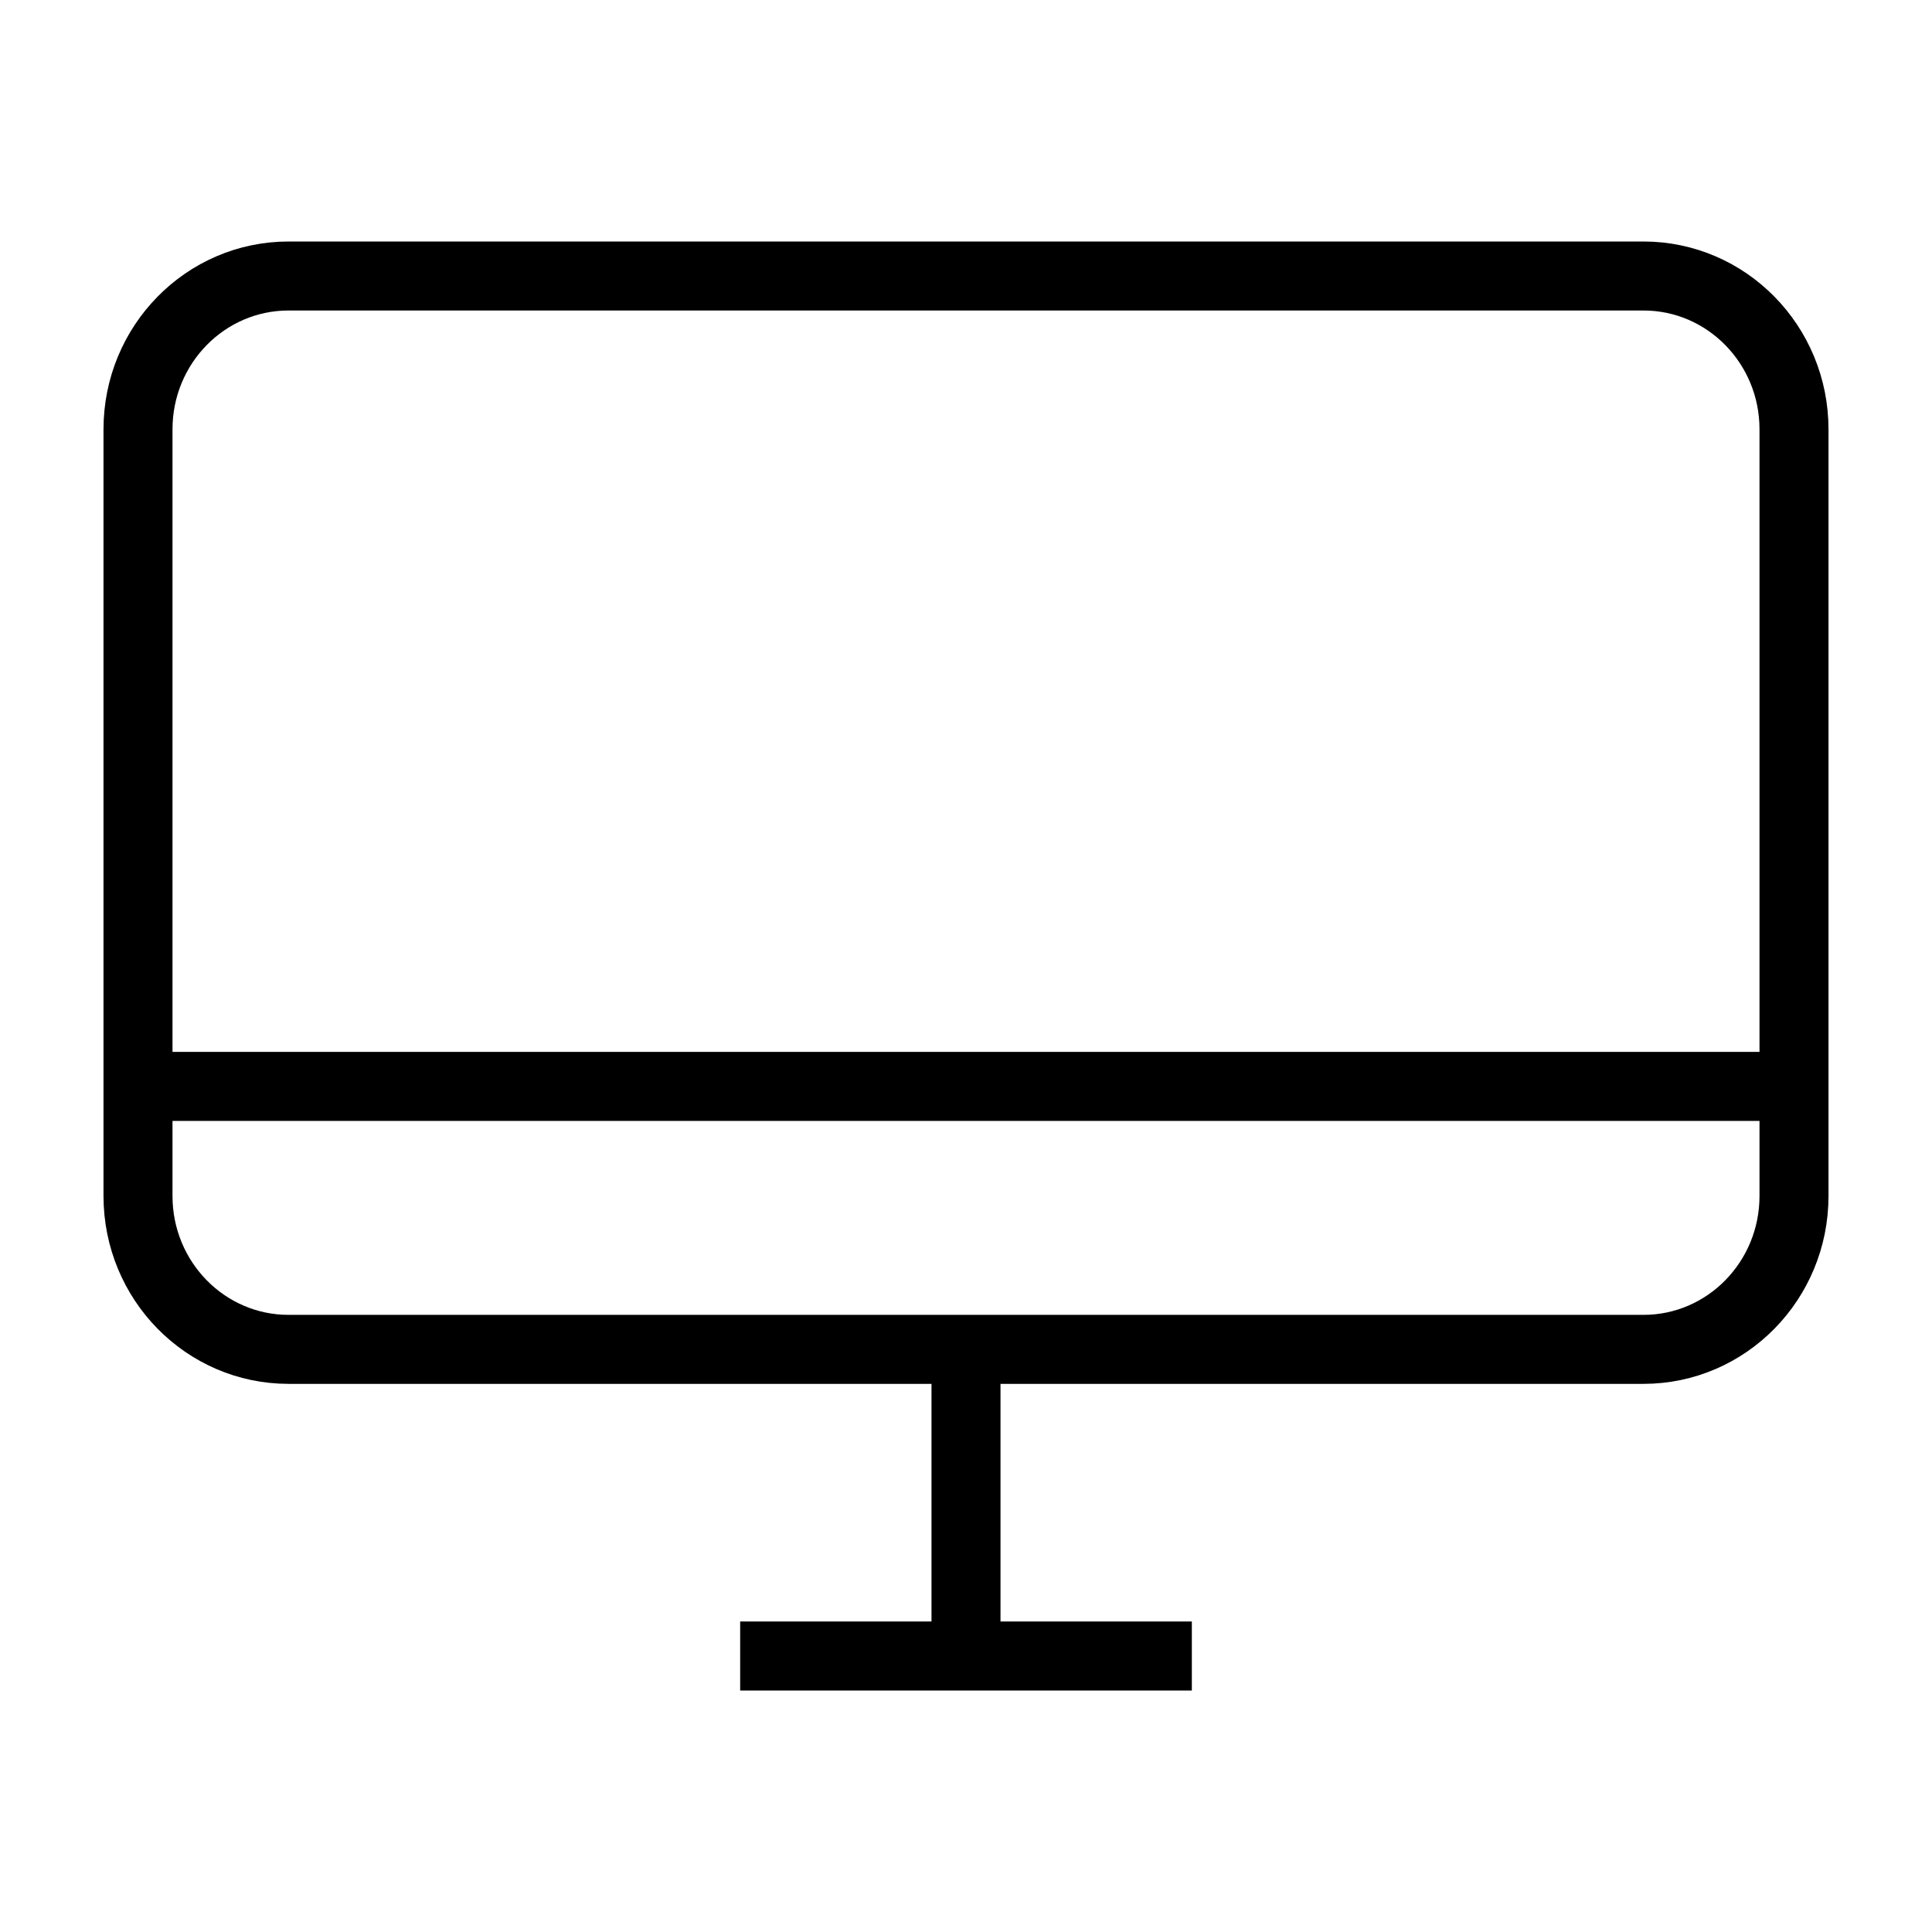 <svg width="28" height="28" viewBox="0 0 28 28" fill="none" xmlns="http://www.w3.org/2000/svg">
<path d="M14 19.556V24M10.727 24H17.273M2 15.745V6.222C2 4.995 2.977 4 4.182 4H23.818C25.023 4 26 4.995 26 6.222V15.745M2 15.745V17.333C2 18.561 2.977 19.556 4.182 19.556H23.818C25.023 19.556 26 18.561 26 17.333V15.745M2 15.745H26" stroke="black"/>
</svg>
